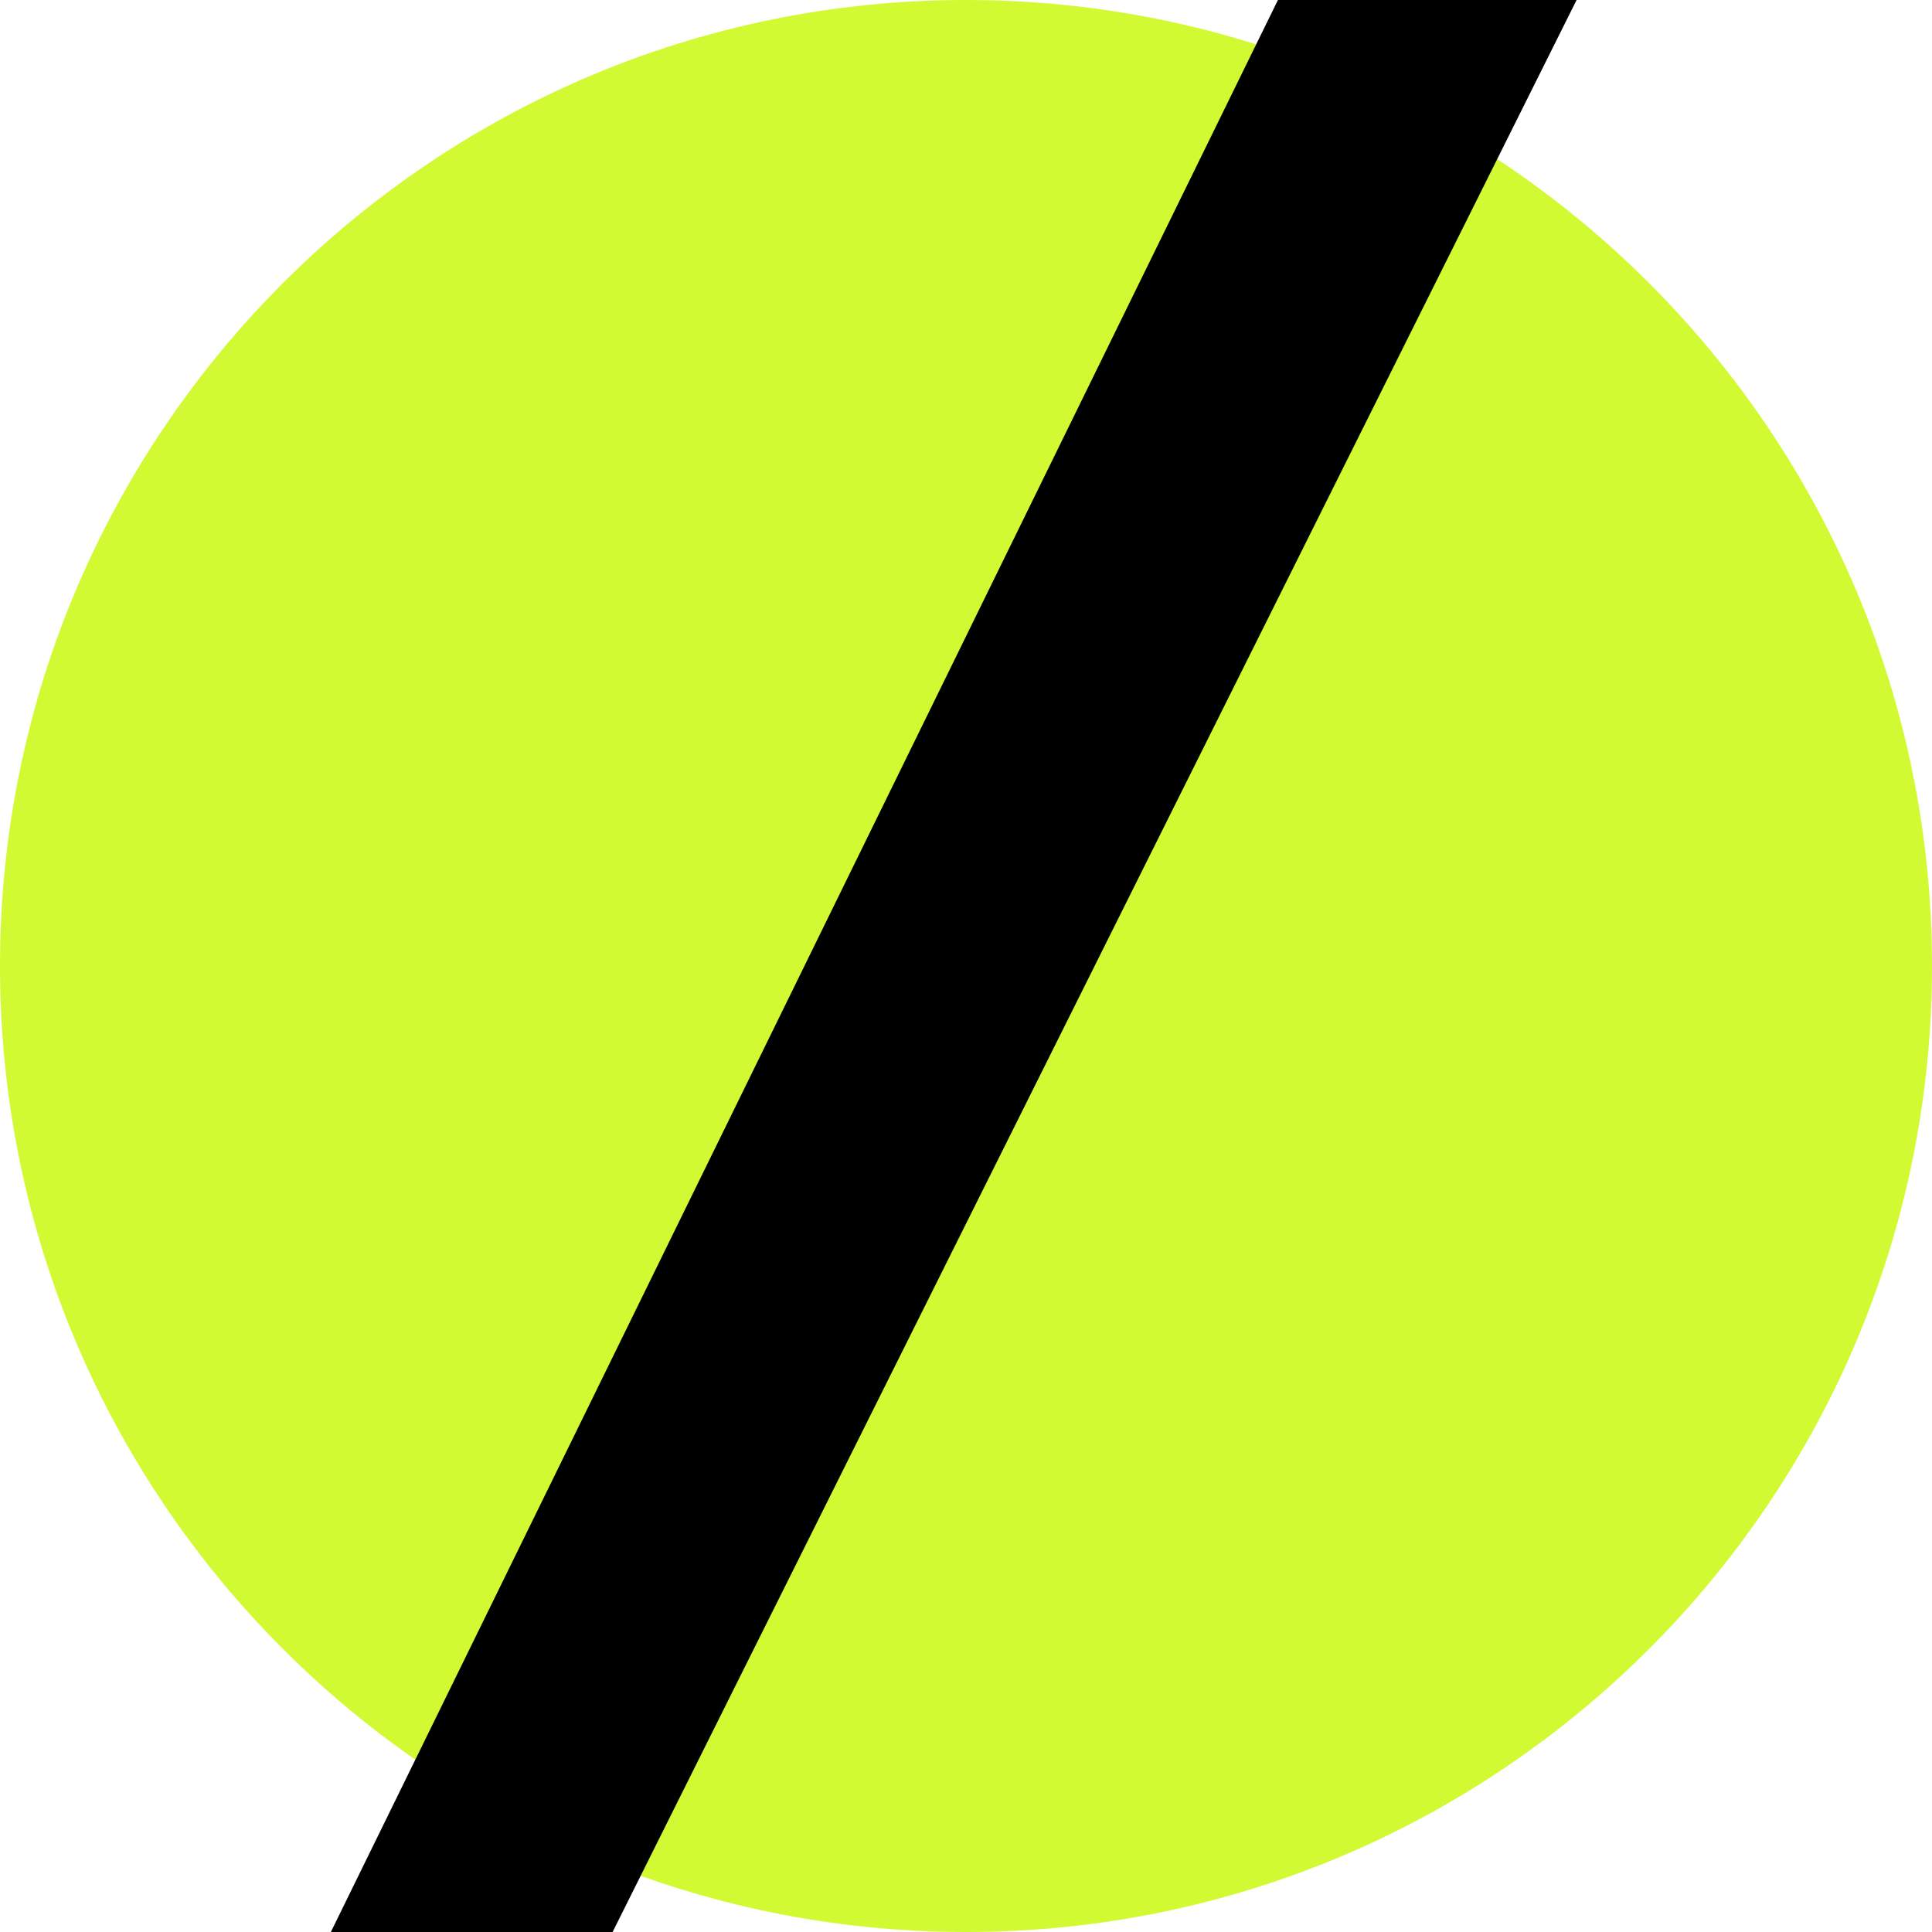 <?xml version="1.0" encoding="utf-8"?>
<!-- Generator: Adobe Illustrator 24.0.3, SVG Export Plug-In . SVG Version: 6.00 Build 0)  -->
<svg version="1.1" id="Layer_1" xmlns="http://www.w3.org/2000/svg" xmlns:xlink="http://www.w3.org/1999/xlink" x="0px" y="0px"
	 width="48px" height="48px" viewBox="0 0 48 48" style="enable-background:new 0 0 48 48;" xml:space="preserve">
<style type="text/css">
	.st0{fill:#D2FA32;}
</style>
<path class="st0" d="M24,48L24,48c13.25,0,24-10.75,24-24v0C48,10.75,37.25,0,24,0h0C10.75,0,0,10.75,0,24v0C0,37.25,10.75,48,24,48
	z"/>
<g>
	<path d="M31.75,0L8.22,48h7L39.17,0H31.75z"/>
</g>
</svg>
